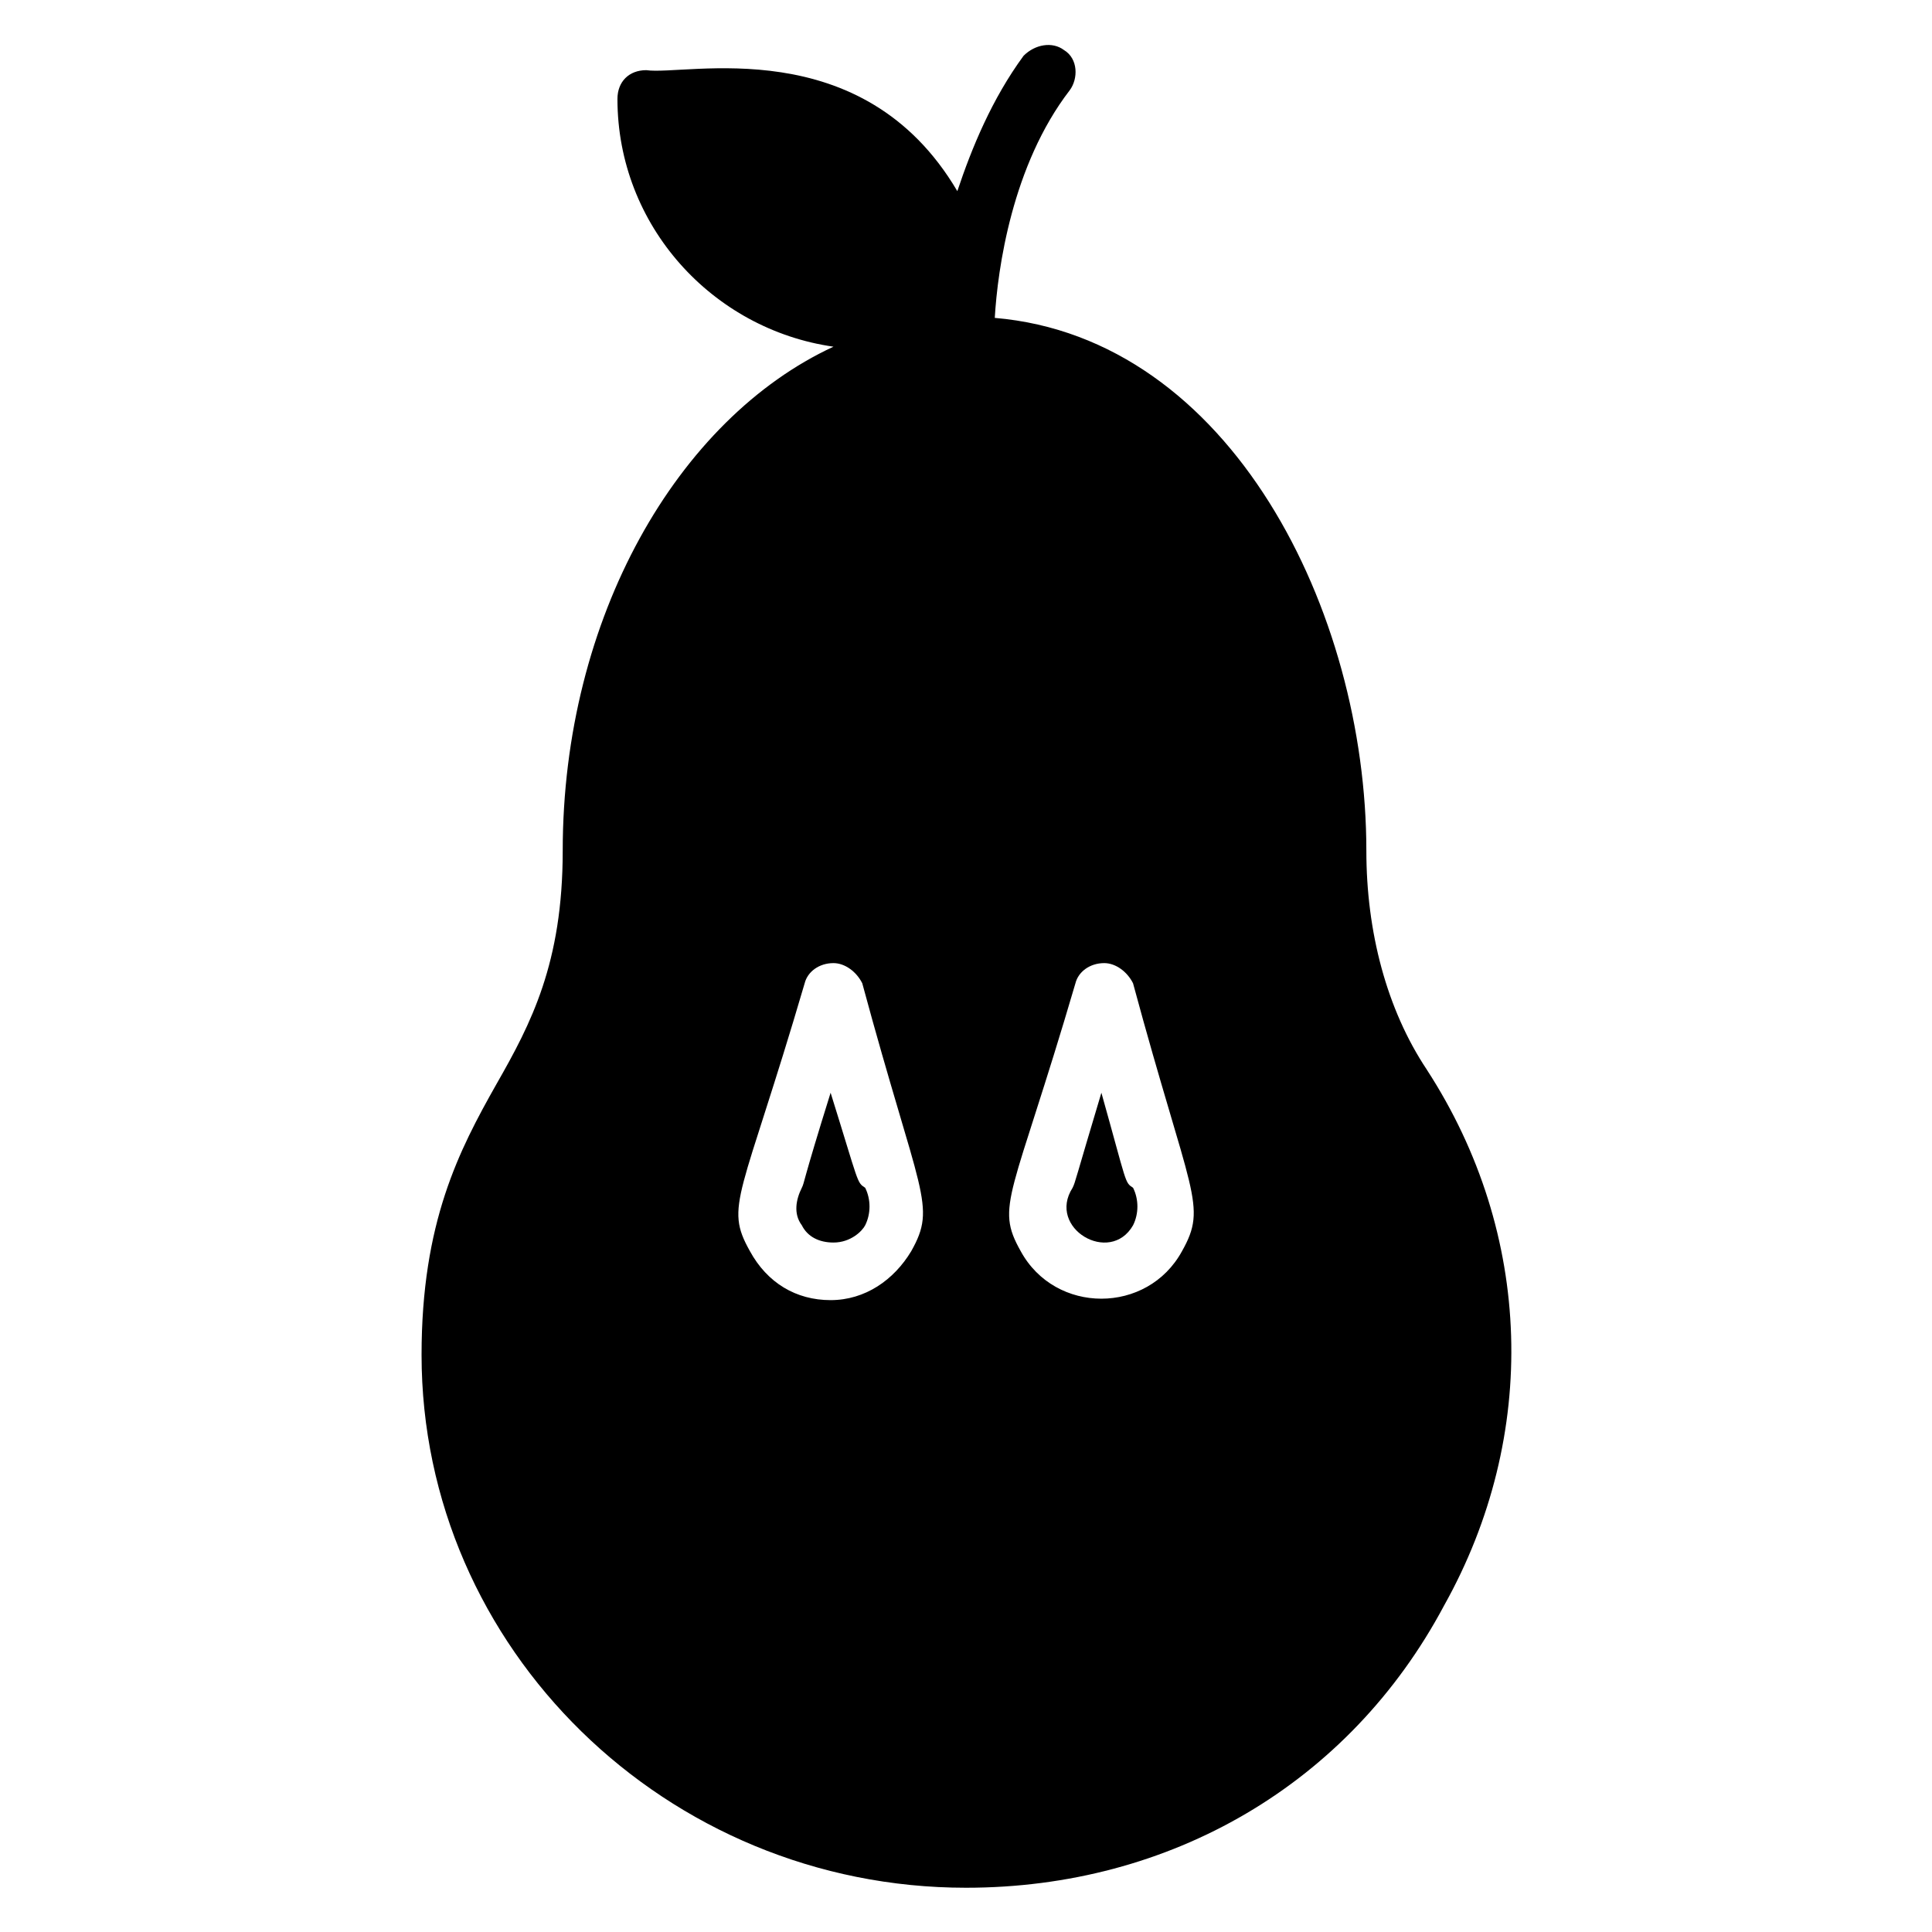<?xml version="1.0" encoding="UTF-8"?>
<!-- Uploaded to: ICON Repo, www.svgrepo.com, Generator: ICON Repo Mixer Tools -->
<svg fill="#000000" width="800px" height="800px" version="1.1" viewBox="144 144 512 512" xmlns="http://www.w3.org/2000/svg">
 <g>
  <path d="m522.13 427.48c-10.688-16.031-16.031-36.641-16.031-58.016 0-63.359-35.879-135.88-98.473-141.22 0.762-12.977 4.582-40.457 19.848-60.305 2.289-3.055 2.289-8.398-1.527-10.688-3.051-2.289-7.629-1.527-10.684 1.527-8.398 11.449-13.742 24.426-17.559 35.879-25.191-42.746-71.754-30.535-82.441-32.062-4.582 0-7.633 3.055-7.633 7.633 0 33.586 25.191 61.066 57.25 65.648-41.223 19.082-71.754 71.754-71.754 133.59 0 29.77-8.398 45.801-17.559 61.832-9.922 17.559-19.848 36.641-19.848 71.754 0.004 77.859 64.887 141.22 144.28 141.22 54.199 0 101.52-27.48 126.71-74.809 25.191-45.035 23.664-98.473-4.582-141.98zm-136.64 48.09c-4.582 7.633-12.215 12.977-21.375 12.977s-16.793-4.582-21.375-12.977c-6.871-12.215-2.289-13.742 14.504-70.992 0.762-3.055 3.816-5.344 7.633-5.344 3.055 0 6.106 2.289 7.633 5.344 15.27 56.488 19.848 58.777 12.98 70.992zm71.754 0c-9.16 16.793-33.586 16.793-42.746 0-6.871-12.215-2.289-13.742 14.504-70.992 0.762-3.055 3.816-5.344 7.633-5.344 3.055 0 6.106 2.289 7.633 5.344 15.266 56.488 19.848 58.777 12.977 70.992z"/>
  <path d="m435.88 433.59c-6.871 22.902-6.871 23.664-7.633 25.191-6.871 10.688 9.922 20.609 16.031 9.922 1.527-3.055 1.527-6.871 0-9.922-2.289-1.527-1.527-0.766-8.398-25.191z"/>
  <path d="m364.12 433.59c-7.633 24.426-6.871 23.664-7.633 25.191-1.527 3.055-2.289 6.871 0 9.922 1.527 3.055 4.582 4.582 8.398 4.582 4.582 0 7.633-3.055 8.398-4.582 1.527-3.055 1.527-6.871 0-9.922-2.293-1.527-1.531-0.766-9.164-25.191z"/>
 </g>
</svg>